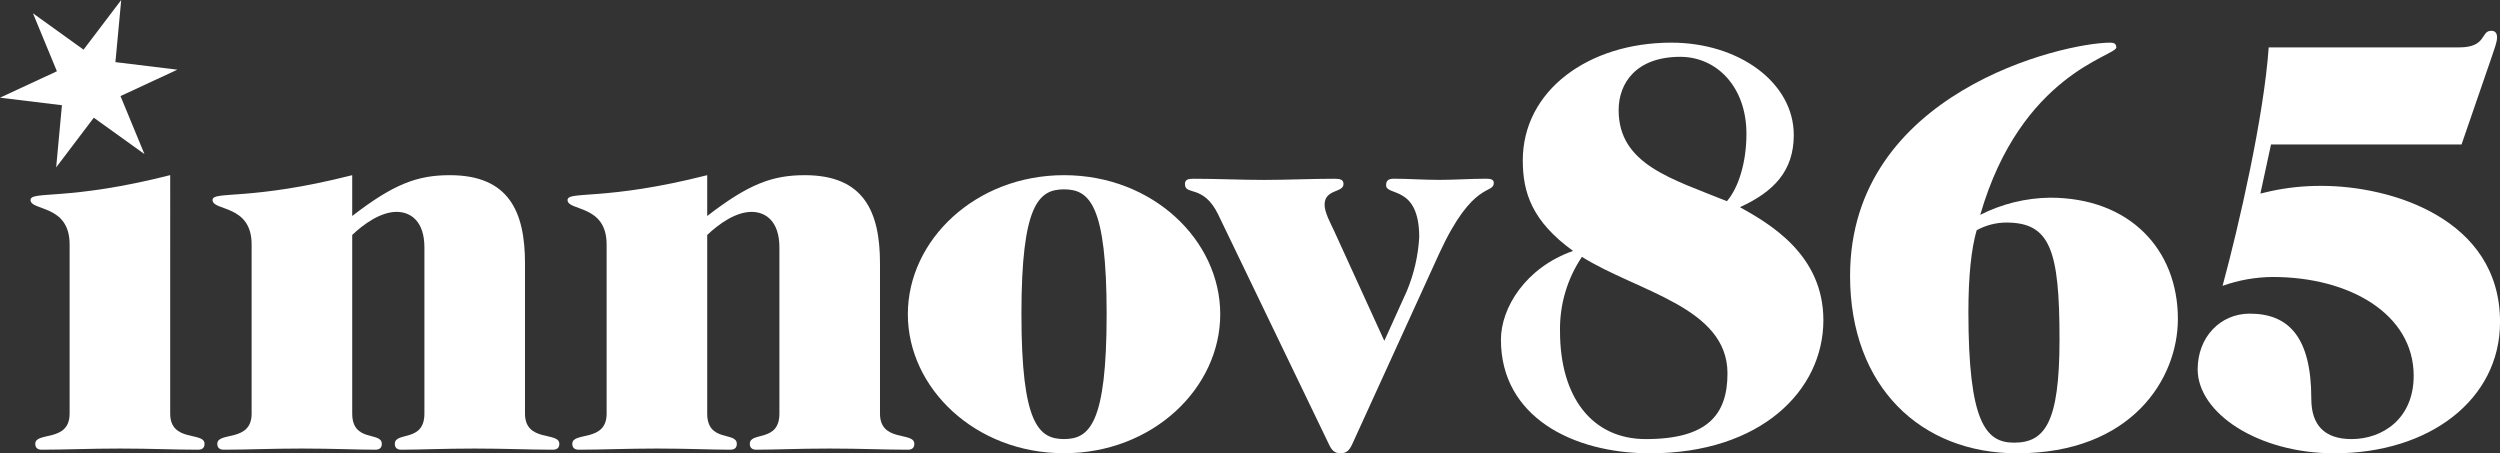 <?xml version="1.0" encoding="UTF-8"?> <!-- Generator: Adobe Illustrator 25.3.1, SVG Export Plug-In . SVG Version: 6.00 Build 0) --> <svg xmlns="http://www.w3.org/2000/svg" xmlns:xlink="http://www.w3.org/1999/xlink" version="1.1" id="Layer_1" x="0px" y="0px" viewBox="0 0 516.98 93.74" style="enable-background:new 0 0 516.98 93.74;" xml:space="preserve"><rect x="0" y="0" width="516.98" height="93.74" fill="#333333" stroke="none"/> <style type="text/css"> .st0{fill:#FFFFFF;} </style> <g id="Group_8_5_" transform="translate(-57.913 -424.581)"> <g id="Group_5_5_" transform="translate(57.978 468.856)"> <path id="Path_10_5_" class="st0" d="M35.13,41.26c0,6,7.1,3.67,7.1,6.24c0,0.61-0.24,1.22-1.35,1.22 c-4.65,0-9.91-0.24-16.15-0.24s-11.5,0.24-16.15,0.24c-1.1,0-1.35-0.61-1.35-1.22c0-2.57,7.1-0.24,7.1-6.24v-35 c0-8.32-8.08-6.85-8.08-9.18c0-1.96,7.71,0.24,28.88-5.14L35.13,41.26z"></path> <path id="Path_11_5_" class="st0" d="M51.97,6.27c0-8.32-8.08-6.85-8.08-9.18c0-1.96,7.71,0.24,28.88-5.14v8.44 c8.56-6.61,13.46-8.44,20.19-8.44c12.24,0,15.54,7.58,15.54,18.23v31.08c0,6,7.1,3.67,7.1,6.24c0,0.61-0.24,1.22-1.35,1.22 c-4.65,0-9.91-0.24-16.15-0.24s-11.5,0.24-15.17,0.24c-1.1,0-1.35-0.61-1.35-1.22c0-2.57,6.12-0.24,6.12-6.24V6.88 c0-5.38-2.81-7.34-5.75-7.34c-3.18,0-6.61,2.33-9.18,4.77v36.95c0,6,6.12,3.67,6.12,6.24c0,0.61-0.24,1.22-1.35,1.22 c-3.67,0-8.93-0.24-15.17-0.24s-11.5,0.24-16.15,0.24c-1.1,0-1.35-0.61-1.35-1.22c0-2.57,7.1-0.24,7.1-6.24L51.97,6.27z"></path> <path id="Path_12_5_" class="st0" d="M125.38,6.27c0-8.32-8.08-6.85-8.08-9.18c0-1.96,7.71,0.24,28.88-5.14v8.44 c8.56-6.61,13.46-8.44,20.19-8.44c12.23,0,15.54,7.58,15.54,18.23v31.08c0,6,7.1,3.67,7.1,6.24c0,0.61-0.24,1.22-1.35,1.22 c-4.65,0-9.91-0.24-16.15-0.24s-11.5,0.24-15.17,0.24c-1.1,0-1.35-0.61-1.35-1.22c0-2.57,6.12-0.24,6.12-6.24V6.88 c0-5.38-2.82-7.34-5.75-7.34c-3.18,0-6.61,2.33-9.18,4.77v36.95c0,6,6.12,3.67,6.12,6.24c0,0.61-0.24,1.22-1.35,1.22 c-3.67,0-8.93-0.24-15.17-0.24c-6.24,0-11.5,0.24-16.15,0.24c-1.1,0-1.35-0.61-1.35-1.22c0-2.57,7.1-0.24,7.1-6.24L125.38,6.27z"></path> <path id="Path_13_5_" class="st0" d="M219.97-8.05c18.35,0,32.3,13.46,32.3,28.75s-13.95,28.75-32.3,28.75s-32.3-13.46-32.3-28.75 S201.62-8.05,219.97-8.05z M219.97,46.52c5.26,0,8.81-3.18,8.81-25.82s-3.55-25.82-8.81-25.82c-5.26,0-8.81,3.18-8.81,25.82 S214.71,46.52,219.97,46.52z"></path> <path id="Path_14_5_" class="st0" d="M286.2,26.21l4.65-10.28c1.48-3.54,2.35-7.31,2.57-11.13c0-10.89-6.85-8.44-6.85-10.77 c0-0.86,0.37-1.35,1.59-1.35c2.94,0,6.12,0.24,9.42,0.24c3.18,0,6.49-0.24,9.67-0.24c0.86,0,1.59,0.12,1.59,0.85 c0,2.45-4.28-0.61-11.26,14.56L279.6,47.5c-0.61,1.35-1.22,1.96-2.45,1.96s-1.84-0.61-2.45-1.96L251.82,0.03 c-3.06-6.24-6.85-3.79-6.85-6.24c0-0.98,0.73-1.1,1.83-1.1c4.89,0,9.67,0.24,14.56,0.24c4.77,0,9.67-0.24,14.44-0.24 c1.22,0,1.96,0.12,1.96,1.1c0,1.84-3.91,0.98-3.91,4.28c0,1.59,1.22,3.79,1.96,5.38L286.2,26.21z"></path> </g> <g> <g id="Group_7_5_" transform="translate(57.913 424.581)"> <path id="Path_15_5_" class="st0" d="M325.3,51.89c-8.44-6.12-10.4-11.99-10.4-18.72c0-14.44,13.58-24.35,30.71-24.35 c14.07,0,25.33,8.32,25.33,19.09c0,7.47-4.16,11.75-11.13,14.93c6.12,3.43,17.25,9.79,17.25,23.37 c0,14.56-12.97,27.53-35.85,27.53c-16.03,0-30.83-7.59-30.83-23.49C310.37,63.64,315.51,55.32,325.3,51.89z M340.34,90.8 c12.73,0,16.89-5.02,16.89-13.58c0-13.71-18.6-16.89-30.1-24.11c-3.06,4.55-4.64,9.94-4.53,15.42 C322.6,82.11,329.21,90.8,340.34,90.8L340.34,90.8z M334.72,22.77c0,11.26,11.01,14.2,22.39,18.84 c2.32-2.69,4.04-7.83,4.04-13.95c0-9.67-6.12-15.91-13.7-15.91C338.39,11.76,334.72,17.14,334.72,22.77z"></path> <path id="Path_16_5_" class="st0" d="M417.09,93.74c-19.82,0-34.51-13.71-34.51-36.71c0-37.93,44.05-48.21,53.84-48.21 c0.73,0,1.22,0.24,1.22,0.98c0,1.83-19.7,5.38-28.14,34.63c4.48-2.28,9.42-3.49,14.44-3.55c16.4,0,26.43,10.65,26.43,25.08 C450.37,78.32,440.82,93.74,417.09,93.74z M414.88,46.02c-2.14,0.01-4.24,0.56-6.12,1.59c-1.1,3.79-1.71,9.42-1.71,16.89 c0,22.76,3.55,27.04,9.42,27.04c6.36,0,9.42-4.04,9.42-21.29C425.9,51.65,423.94,46.02,414.88,46.02z"></path> <path id="Path_17_5_" class="st0" d="M508.54,9.8c5.75,0,4.4-3.43,6.61-3.43c0.86,0,1.22,0.49,1.22,1.35 c0,0.98-0.49,2.2-1.1,4.04l-6.24,18.11h-39.4l-2.2,10.16l2.08-0.49c3.5-0.76,7.07-1.13,10.65-1.1c14.19,0,36.83,6.73,36.83,28.14 c0,16.03-14.56,27.16-34.26,27.16c-15.78,0-28.27-8.32-28.27-17.38c0-6.61,4.65-11.5,10.77-11.5c8.08,0,12.73,4.89,12.73,17.62 c0,5.38,2.69,8.32,8.32,8.32c6.36,0,12.85-4.16,12.85-13.09c0-12.73-13.21-20.43-29.12-20.43c-3.55,0.02-7.06,0.64-10.4,1.83 c3.42-12.6,8.56-35.12,9.54-49.31L508.54,9.8z"></path> </g> <polygon class="st0" points="82.83,444.45 94.59,438.99 81.78,437.43 82.98,424.58 75.19,434.85 64.73,427.33 69.68,439.32 57.91,444.78 70.72,446.34 69.53,459.19 77.31,448.92 87.78,456.44 "></polygon> </g> </g> </svg> 